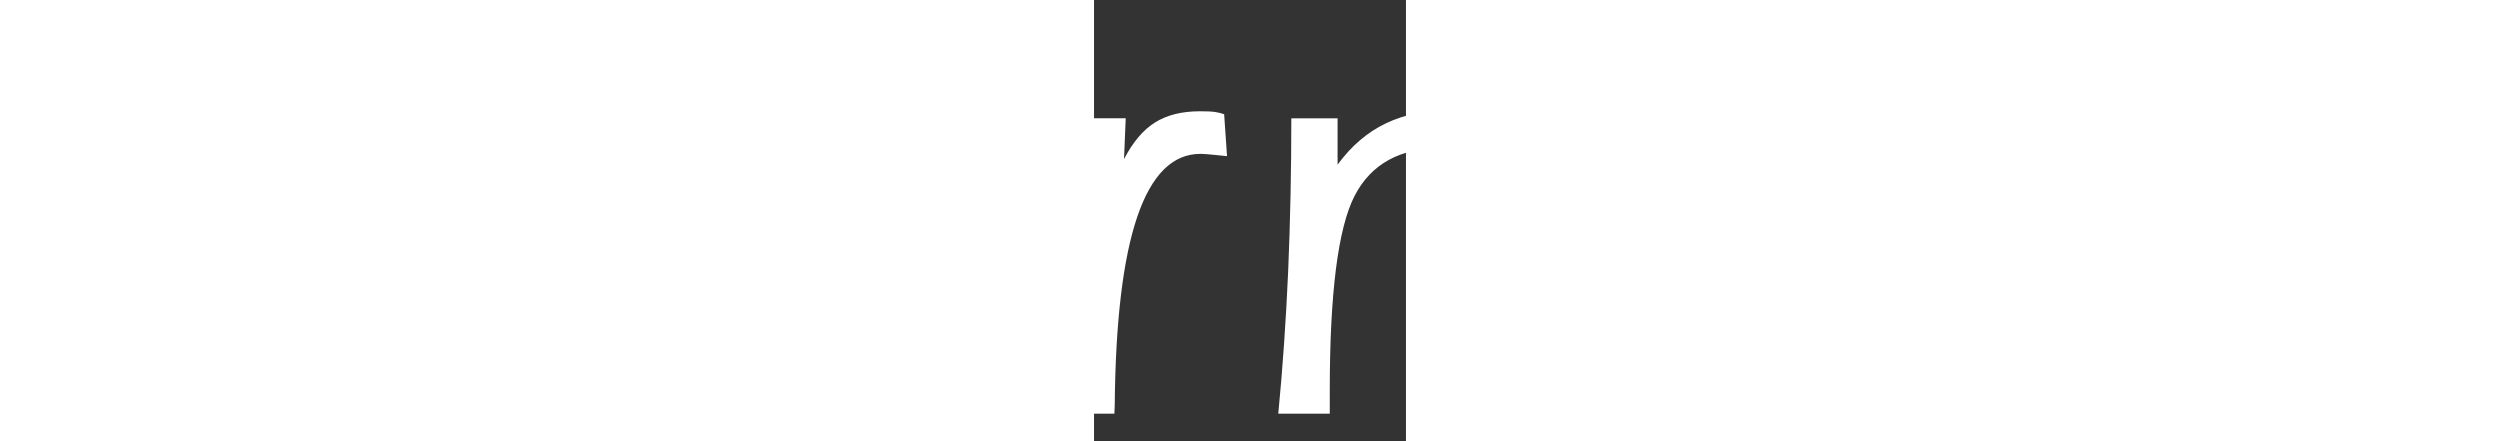 <?xml version="1.0" encoding="UTF-8"?>
<svg width="17mm" height="3mm" version="1.1" viewBox="0 0 210 297" xmlns="http://www.w3.org/2000/svg" xmlns:cc="http://creativecommons.org/ns#" xmlns:dc="http://purl.org/dc/elements/1.1/" xmlns:rdf="http://www.w3.org/1999/02/22-rdf-syntax-ns#">
 <rect x="0" y="0" width="210" height="297" fill="#333333" stroke="none"/>
 <path d="m-694.82 47.625 0.8-33.545h34.671l-0.8 33.545zm-13.241 230.85c2.994-32.608 5.187-64.491 6.652-95.629 1.398-31.138 2.134-61.818 2.134-92.104v-11.107h37.996c-2.994 32.608-5.191 64.48-6.656 95.629-1.398 31.138-2.131 61.818-2.131 92.093v11.118zm244.05 0c2.333-24.024 4.127-46.92 5.329-68.751 1.265-21.756 1.859-40.583 1.859-56.557 0-20.436-3.39-34.471-10.246-42.128-6.789-7.657-18.636-11.512-35.404-11.512-28.349 0-48.047 10.777-59.161 32.341-11.116 21.564-16.706 65.289-16.706 131.03v15.58h-34.667c2.994-30.818 5.191-62.755 6.656-95.895 1.398-33.14 2.131-67.483 2.131-102.94h31.144v31.202c9.247-12.641 20.096-21.884 32.671-27.879 12.513-5.985 27.483-8.988 44.722-8.988 24.222 0 42.055 5.133 53.569 15.314 11.511 10.18 17.235 26.154 17.235 47.846 0 3.929-0.462 19.232-1.464 45.919-0.999 26.676-1.464 51.637-1.464 74.724v20.702zm183.83-198.84-1.132 25.153h-45.254c-1.265 25.089-2.463 51.84-3.457 80.315-1.066 28.486-2.068 59.56-2.928 93.371h-33.944c2.596-28.486 4.53-57.1 5.724-85.981 1.265-28.816 1.869-58.091 1.869-87.706h-27.089l1.198-25.153h27.085v-14.046c0-19.499 4.53-33.8 13.511-42.926 9.052-9.105 23.025-13.642 42.055-13.642 5.458 0 10.715 0.272 15.841 0.872 5.124 0.598 10.117 1.521 14.904 2.853l1.198 24.962c-5.325-1.075-9.85-1.736-13.64-2.131-3.793-0.405-7.321-0.598-10.715-0.598-11.31 0-19.231 2.662-23.69 7.912-4.46 5.261-6.723 15.111-6.723 29.551v7.188zm120.14 21.618c-22.492 0-39.593 7.124-51.24 21.437-11.648 14.302-17.434 35.27-17.434 62.819 0 23.758 5.391 41.659 16.103 53.703 10.715 12.044 26.618 18.029 47.651 18.029 22.491 0 39.593-7.05 51.307-21.224 11.703-14.174 17.56-34.939 17.56-62.222 0-24.29-5.325-42.458-15.963-54.502-10.713-12.044-26.687-18.04-47.984-18.04zm-101.02 82.658c0-34.141 9.114-61.019 27.417-80.592 18.232-19.562 43.32-29.349 75.133-29.349 30.541 0 54.033 8.722 70.475 26.229 16.432 17.496 24.685 42.447 24.685 74.927 0 33.534-8.913 60.093-26.815 79.655-17.837 19.562-41.925 29.349-72.211 29.349-31.87 0-56.296-8.647-73.263-25.952-16.968-17.241-25.421-41.989-25.421-74.267zm240.86 94.564c2.599-30.552 4.526-61.222 5.729-92.04 1.256-30.808 1.863-61.69 1.863-92.764v-14.035h33.939l-1.141 27.475c5.921-11.448 12.917-19.69 20.904-24.685 7.987-4.994 18.029-7.518 30.137-7.518 4.526 0 7.923 0.121 10.191 0.468 2.321 0.329 4.324 0.863 6.176 1.521l1.938 28.22c-4.26-0.468-8.051-0.863-11.309-1.129-3.269-0.272-5.463-0.405-6.592-0.405-37.463 0-56.632 56.365-57.697 169.03-0.151 2.599-0.211 4.526-0.211 5.857zm293.23 0c2.333-24.024 4.132-46.92 5.325-68.751 1.268-21.756 1.863-40.583 1.863-56.557 0-20.436-3.386-34.471-10.244-42.128-6.794-7.657-18.636-11.512-35.408-11.512-28.348 0-48.038 10.777-59.156 32.341-11.118 21.564-16.708 65.289-16.708 131.03v15.58h-34.663c2.991-30.818 5.186-62.755 6.656-95.895 1.395-33.14 2.131-67.483 2.131-102.94h31.138v31.202c9.254-12.641 20.095-21.884 32.671-27.879 12.513-5.985 27.485-8.988 44.726-8.988 24.216 0 42.053 5.133 53.565 15.314 11.512 10.18 17.241 26.154 17.241 47.846 0 3.929-0.468 19.232-1.47 45.919-1.002 26.676-1.458 51.637-1.458 74.724v20.702zm121.08-132.56h104.74c0-14.44-4.057-25.494-12.183-33.14-8.115-7.657-19.828-11.522-35.003-11.522-15.1 0-27.741 3.993-37.932 11.916-10.181 7.923-16.762 18.838-19.626 32.746zm-3.461 25.952c-0.151 1.192-0.272 2.726-0.405 4.654-0.272 5.996-0.392 10.181-0.392 12.513 0 23.087 5.186 40.466 15.569 52.106 10.457 11.65 25.963 17.433 46.654 17.433 8.317 0 16.495-0.927 24.684-2.726 8.125-1.799 19.296-5.719 33.609-11.714l-3.525 31.212c-12.843 3.131-23.63 5.389-32.341 6.72-8.722 1.395-16.57 2.065-23.63 2.065-29.338 0-52.234-8.721-68.665-26.218-16.442-17.507-24.695-41.723-24.695-72.808 0-33.8 8.913-60.753 26.687-80.922 17.837-20.158 41.457-30.211 71.008-30.211 25.079 0 44.247 6.997 57.622 20.904 13.311 13.907 19.967 33.939 19.967 60.221 0 1.331-0.151 3.929-0.405 7.923-0.272 3.919-0.392 6.922-0.392 8.849zm177.91 106.61c2.587-30.552 4.526-61.222 5.718-92.04 1.256-30.808 1.863-61.69 1.863-92.764v-14.035h33.939l-1.129 27.475c5.921-11.448 12.907-19.69 20.894-24.685 7.987-4.994 18.029-7.518 30.137-7.518 4.526 0 7.923 0.121 10.191 0.468 2.321 0.329 4.323 0.863 6.187 1.521l1.929 28.22c-4.26-0.468-8.051-0.863-11.309-1.129-3.269-0.272-5.463-0.405-6.592-0.405-37.463 0-56.632 56.365-57.697 169.03-0.121 2.599-0.211 4.526-0.211 5.857zm152.81-230.85 0.8-33.545h34.674l-0.8 33.545zm-13.237 230.85c2.991-32.608 5.186-64.491 6.645-95.629 1.395-31.138 2.14-61.818 2.14-92.104v-11.107h37.996c-3.003 32.608-5.197 64.48-6.655 95.629-1.407 31.138-2.131 61.818-2.131 92.093v11.118zm85.129-37.666c12.981 6.123 24.695 10.575 35.078 13.439 10.447 2.865 20.169 4.324 29.274 4.324 13.248 0 23.63-2.397 31.085-7.114 7.518-4.728 11.245-11.32 11.245-19.765 0-8.456-6.389-17.773-19.094-27.88h-0.211l-43.522-34.343c-10.915-8.721-18.7-16.836-23.428-24.354-4.654-7.518-6.986-15.505-6.986-23.96 0-13.908 5.718-25.217 17.166-34.002 11.448-8.785 26.42-13.184 44.854-13.184 7.252 0 15.175 0.67 23.694 1.938 8.509 1.331 17.901 3.195 28.209 5.654l1.938 29.274c-10.255-3.652-19.967-6.453-28.955-8.381-9.052-1.929-16.836-2.928-23.353-2.928-9.382 0-16.911 2.131-22.629 6.326-5.718 4.26-8.583 9.712-8.583 16.506 0 3.982 1.47 7.976 4.398 11.969 2.919 3.929 8.178 8.721 15.697 14.312l40.392 30.414c14.174 11.043 23.162 19.967 27.027 26.676 3.791 6.794 5.718 14.781 5.718 24.035 0 17.23-6.517 30.669-19.562 40.126-13.12 9.51-31.617 14.238-55.503 14.238-9.85 0-19.967-0.927-30.35-2.726-10.308-1.799-21.021-4.526-32.075-8.189l-1.533-32.405" fill="#fff"/>
</svg>
